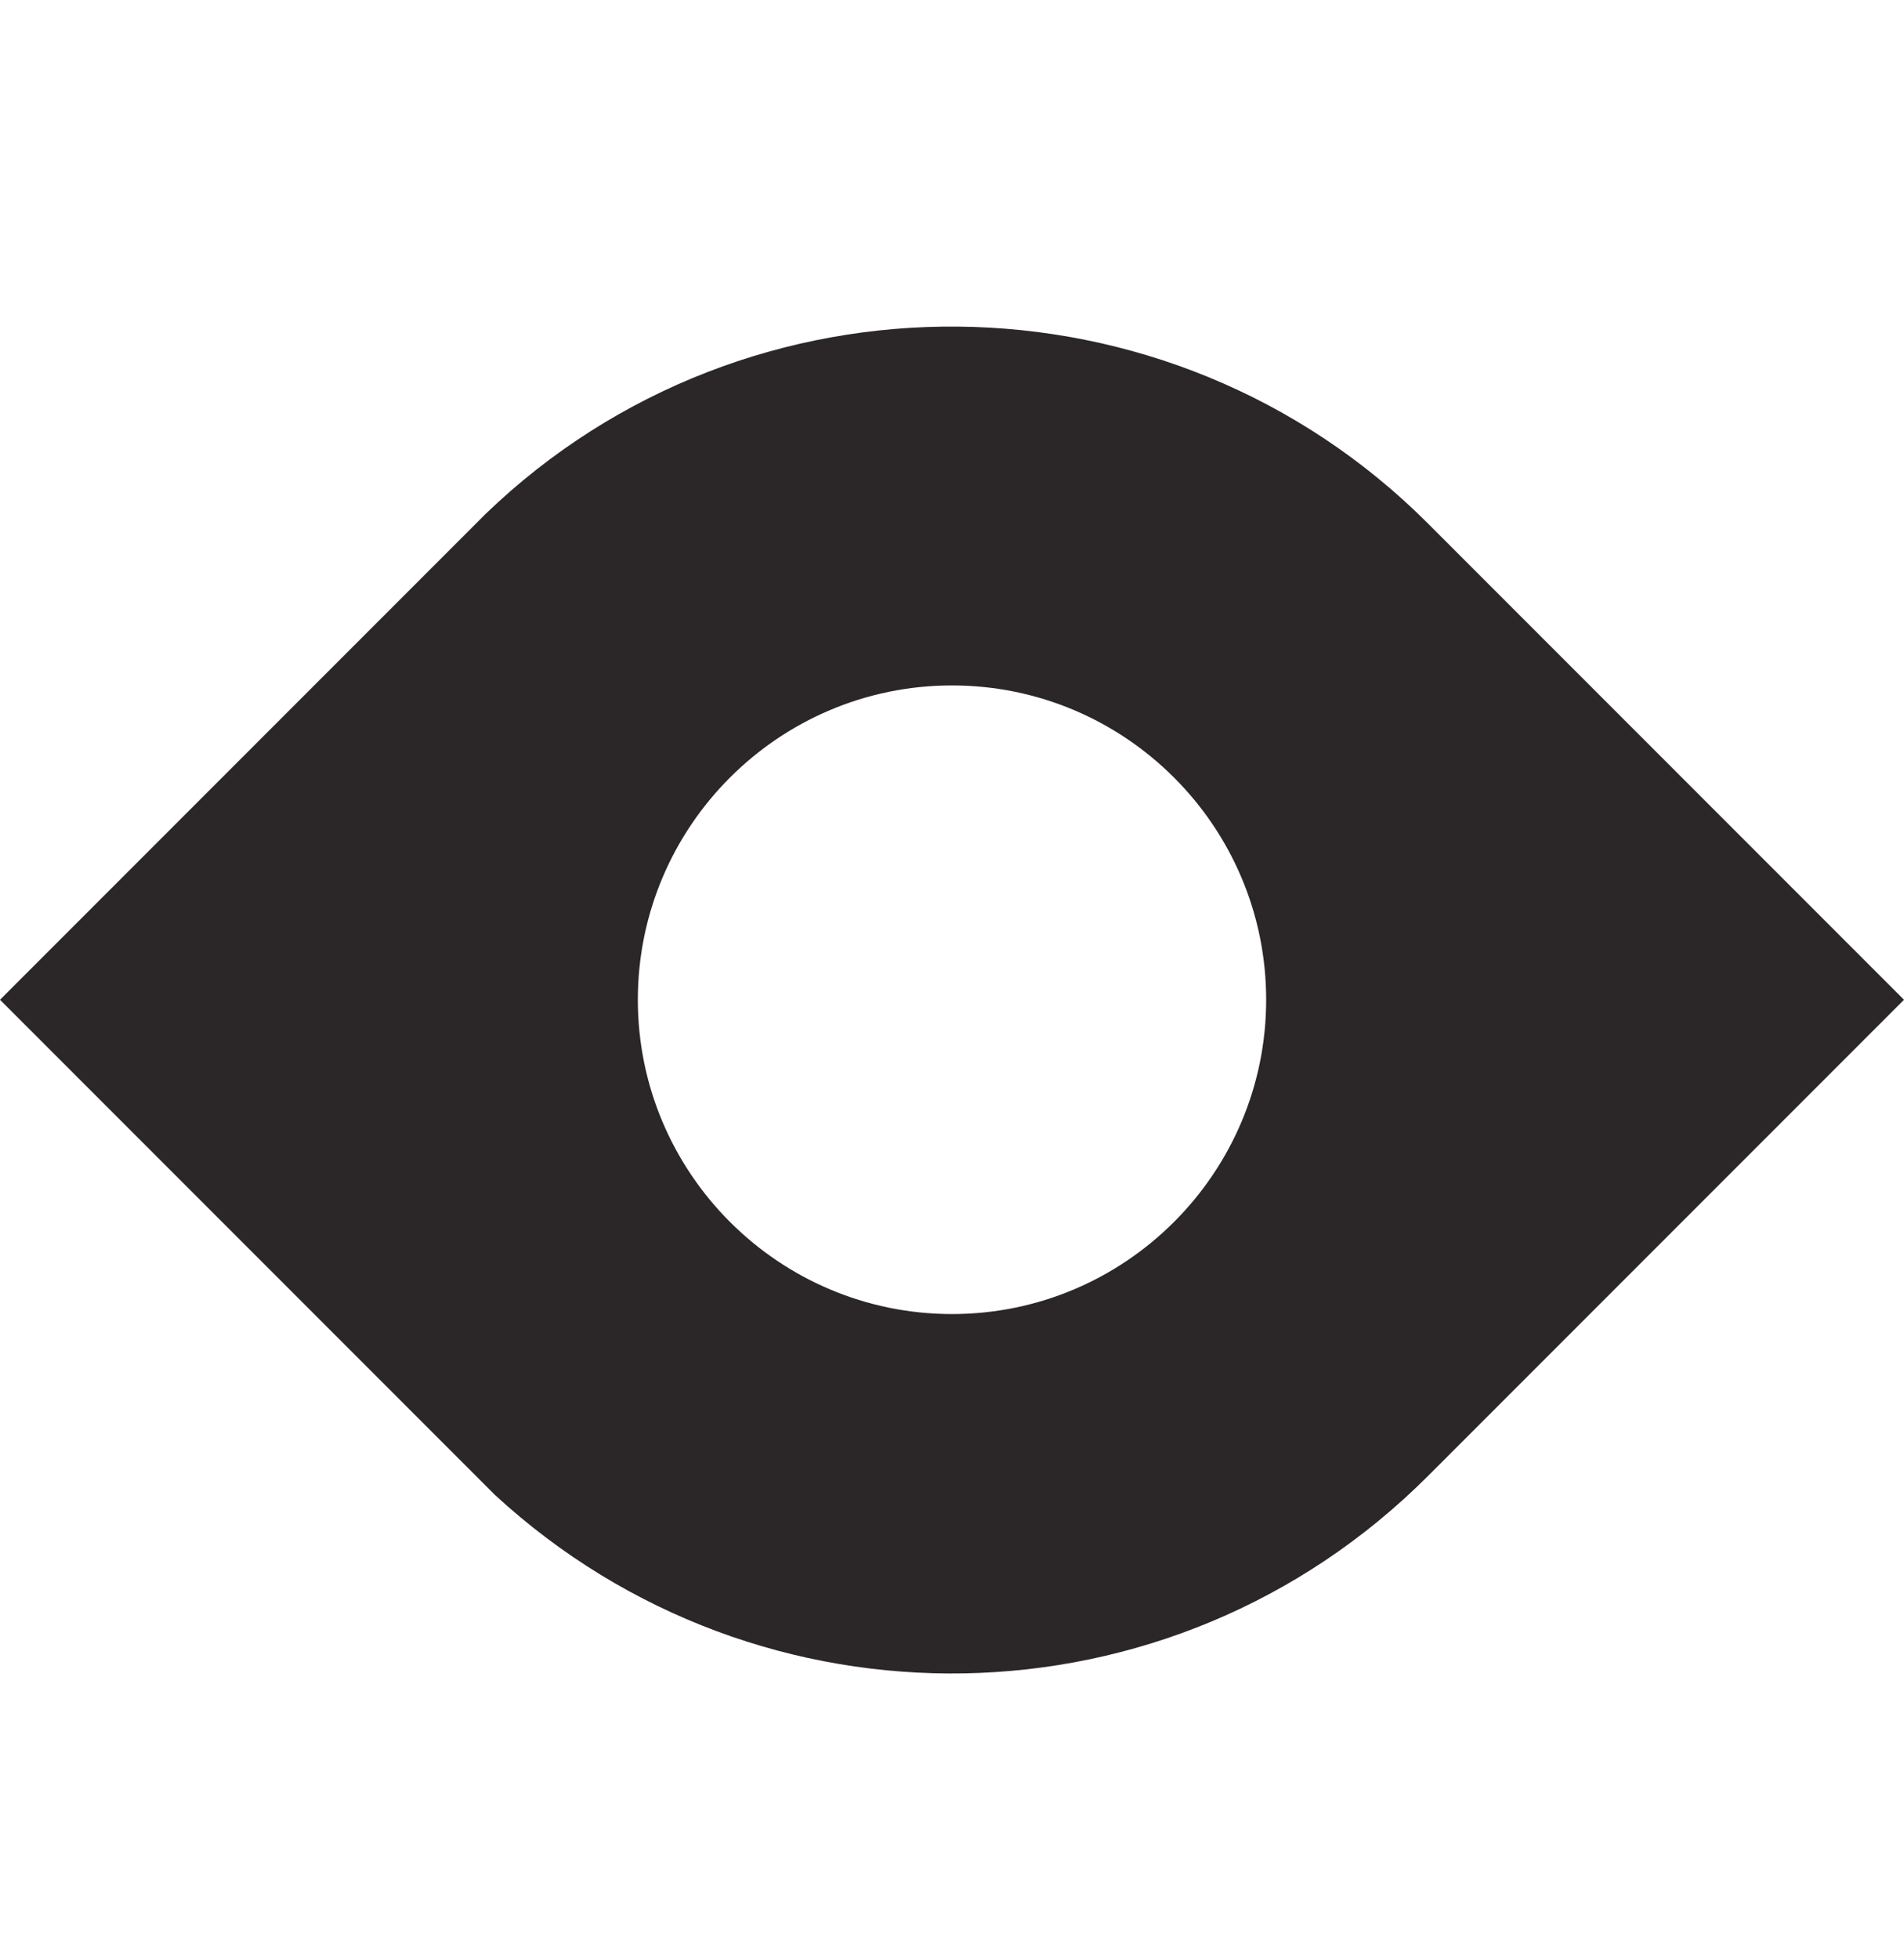 <svg width="35" height="36" viewBox="0 0 35 36" fill="none" xmlns="http://www.w3.org/2000/svg">
<path d="M26.25 9.619C21.49 4.859 13.755 4.789 8.925 9.444L0 18.369L9.1 27.469C13.965 31.949 21.525 31.844 26.25 27.119C26.32 27.049 26.355 27.014 26.425 26.944L35 18.369L26.25 9.619ZM17.5 24.144C14.315 24.144 11.725 21.554 11.725 18.369C11.725 15.184 14.315 12.594 17.5 12.594C20.685 12.594 23.275 15.184 23.275 18.369C23.275 21.554 20.685 24.144 17.5 24.144Z" fill="#2B2728"/>
</svg>

